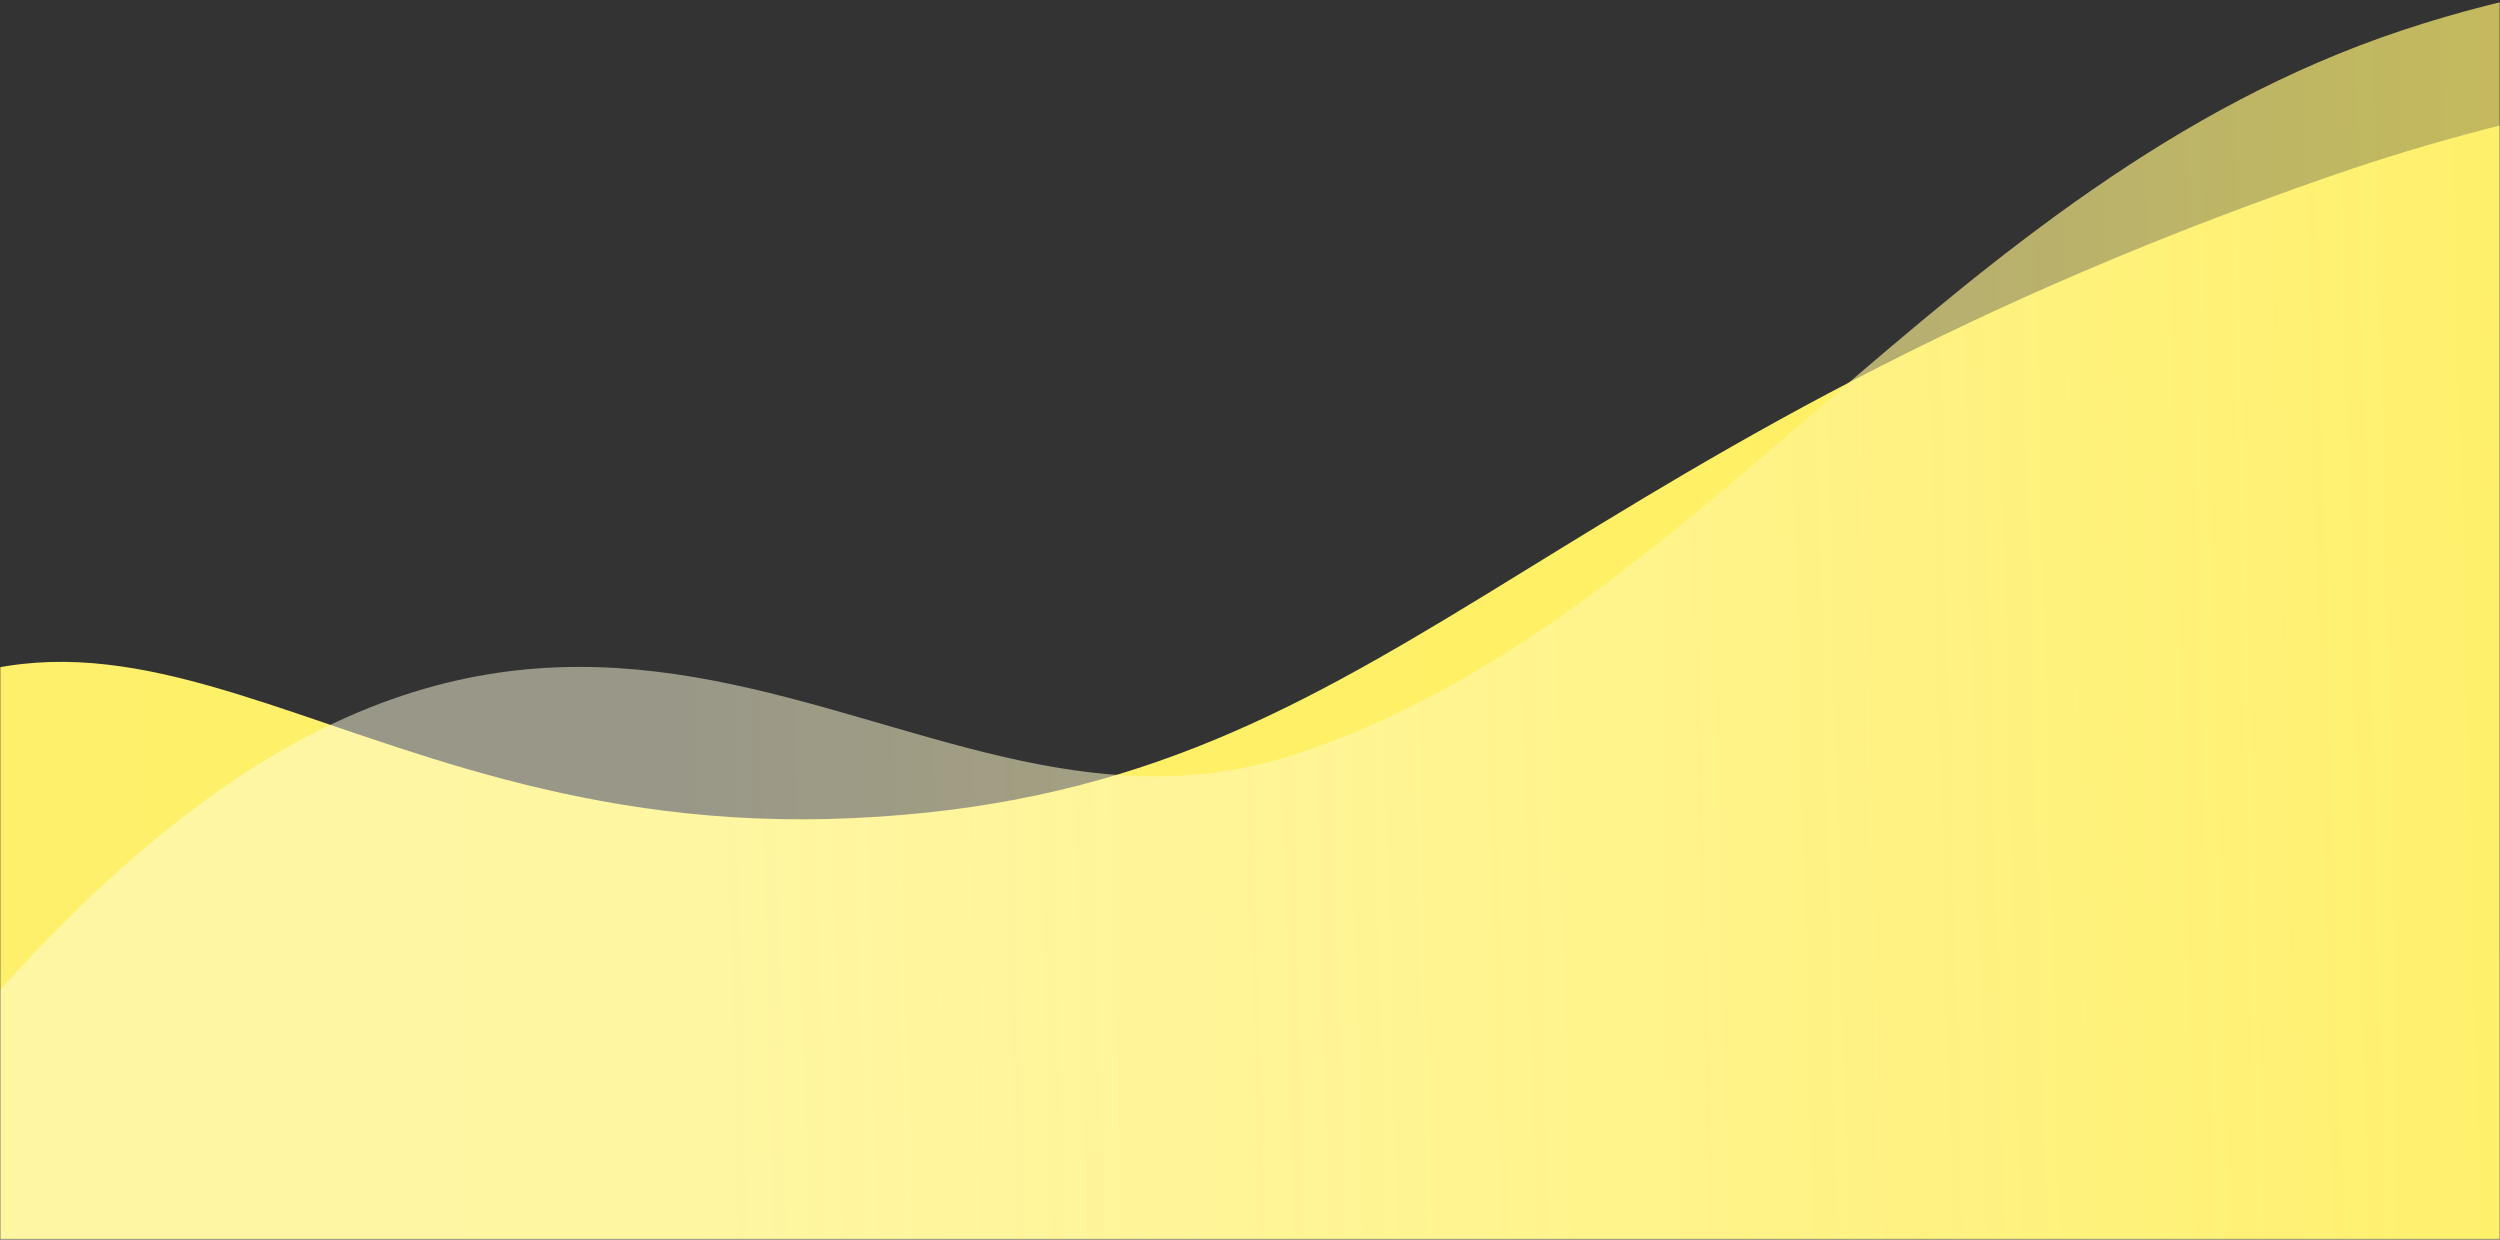 <svg width="960" height="476" viewBox="0 0 960 476" fill="none" xmlns="http://www.w3.org/2000/svg">
<rect x="0" y="0" width="960" height="476" fill="#333333" stroke="none"/>
<mask id="mask0_2081_13676" style="mask-type:alpha" maskUnits="userSpaceOnUse" x="0" y="0" width="960" height="476">
<rect width="960" height="476" fill="#D9D9D9"/>
</mask>
<g mask="url(#mask0_2081_13676)">
<path d="M894.863 67.644C1210.69 -41.935 1474 92.6 1474 92.6L1474 507.665L-69.821 507.665C-69.821 507.665 -215.152 432.022 -86.5 306.165C42.152 180.308 120.5 323.665 327.5 314.165C534.5 304.665 579.033 177.223 894.863 67.644Z" fill="url(#paint0_linear_2081_13676)"/>
<path d="M922.19 11.723C1097.3 -46.65 1277 11.283 1277 11.283L1262.49 517.447L-30.663 517.447C-30.663 517.447 -219.794 623.17 1.5 378.499C222.794 133.828 341.557 340.32 496.807 289.805C652.056 239.29 747.084 70.095 922.19 11.723Z" fill="url(#paint1_linear_2081_13676)"/>
</g>
<defs>
<linearGradient id="paint0_linear_2081_13676" x1="1473.97" y1="46.66" x2="-127.036" y2="46.66" gradientUnits="userSpaceOnUse">
<stop stop-color="#FFEF5F"/>
<stop offset="1" stop-color="#FFF06C"/>
</linearGradient>
<linearGradient id="paint1_linear_2081_13676" x1="1265.58" y1="95.237" x2="248.083" y2="121.398" gradientUnits="userSpaceOnUse">
<stop stop-color="#FFEC3F" stop-opacity="0.8"/>
<stop offset="1" stop-color="#FFFBDC" stop-opacity="0.5"/>
</linearGradient>
</defs>
</svg>
